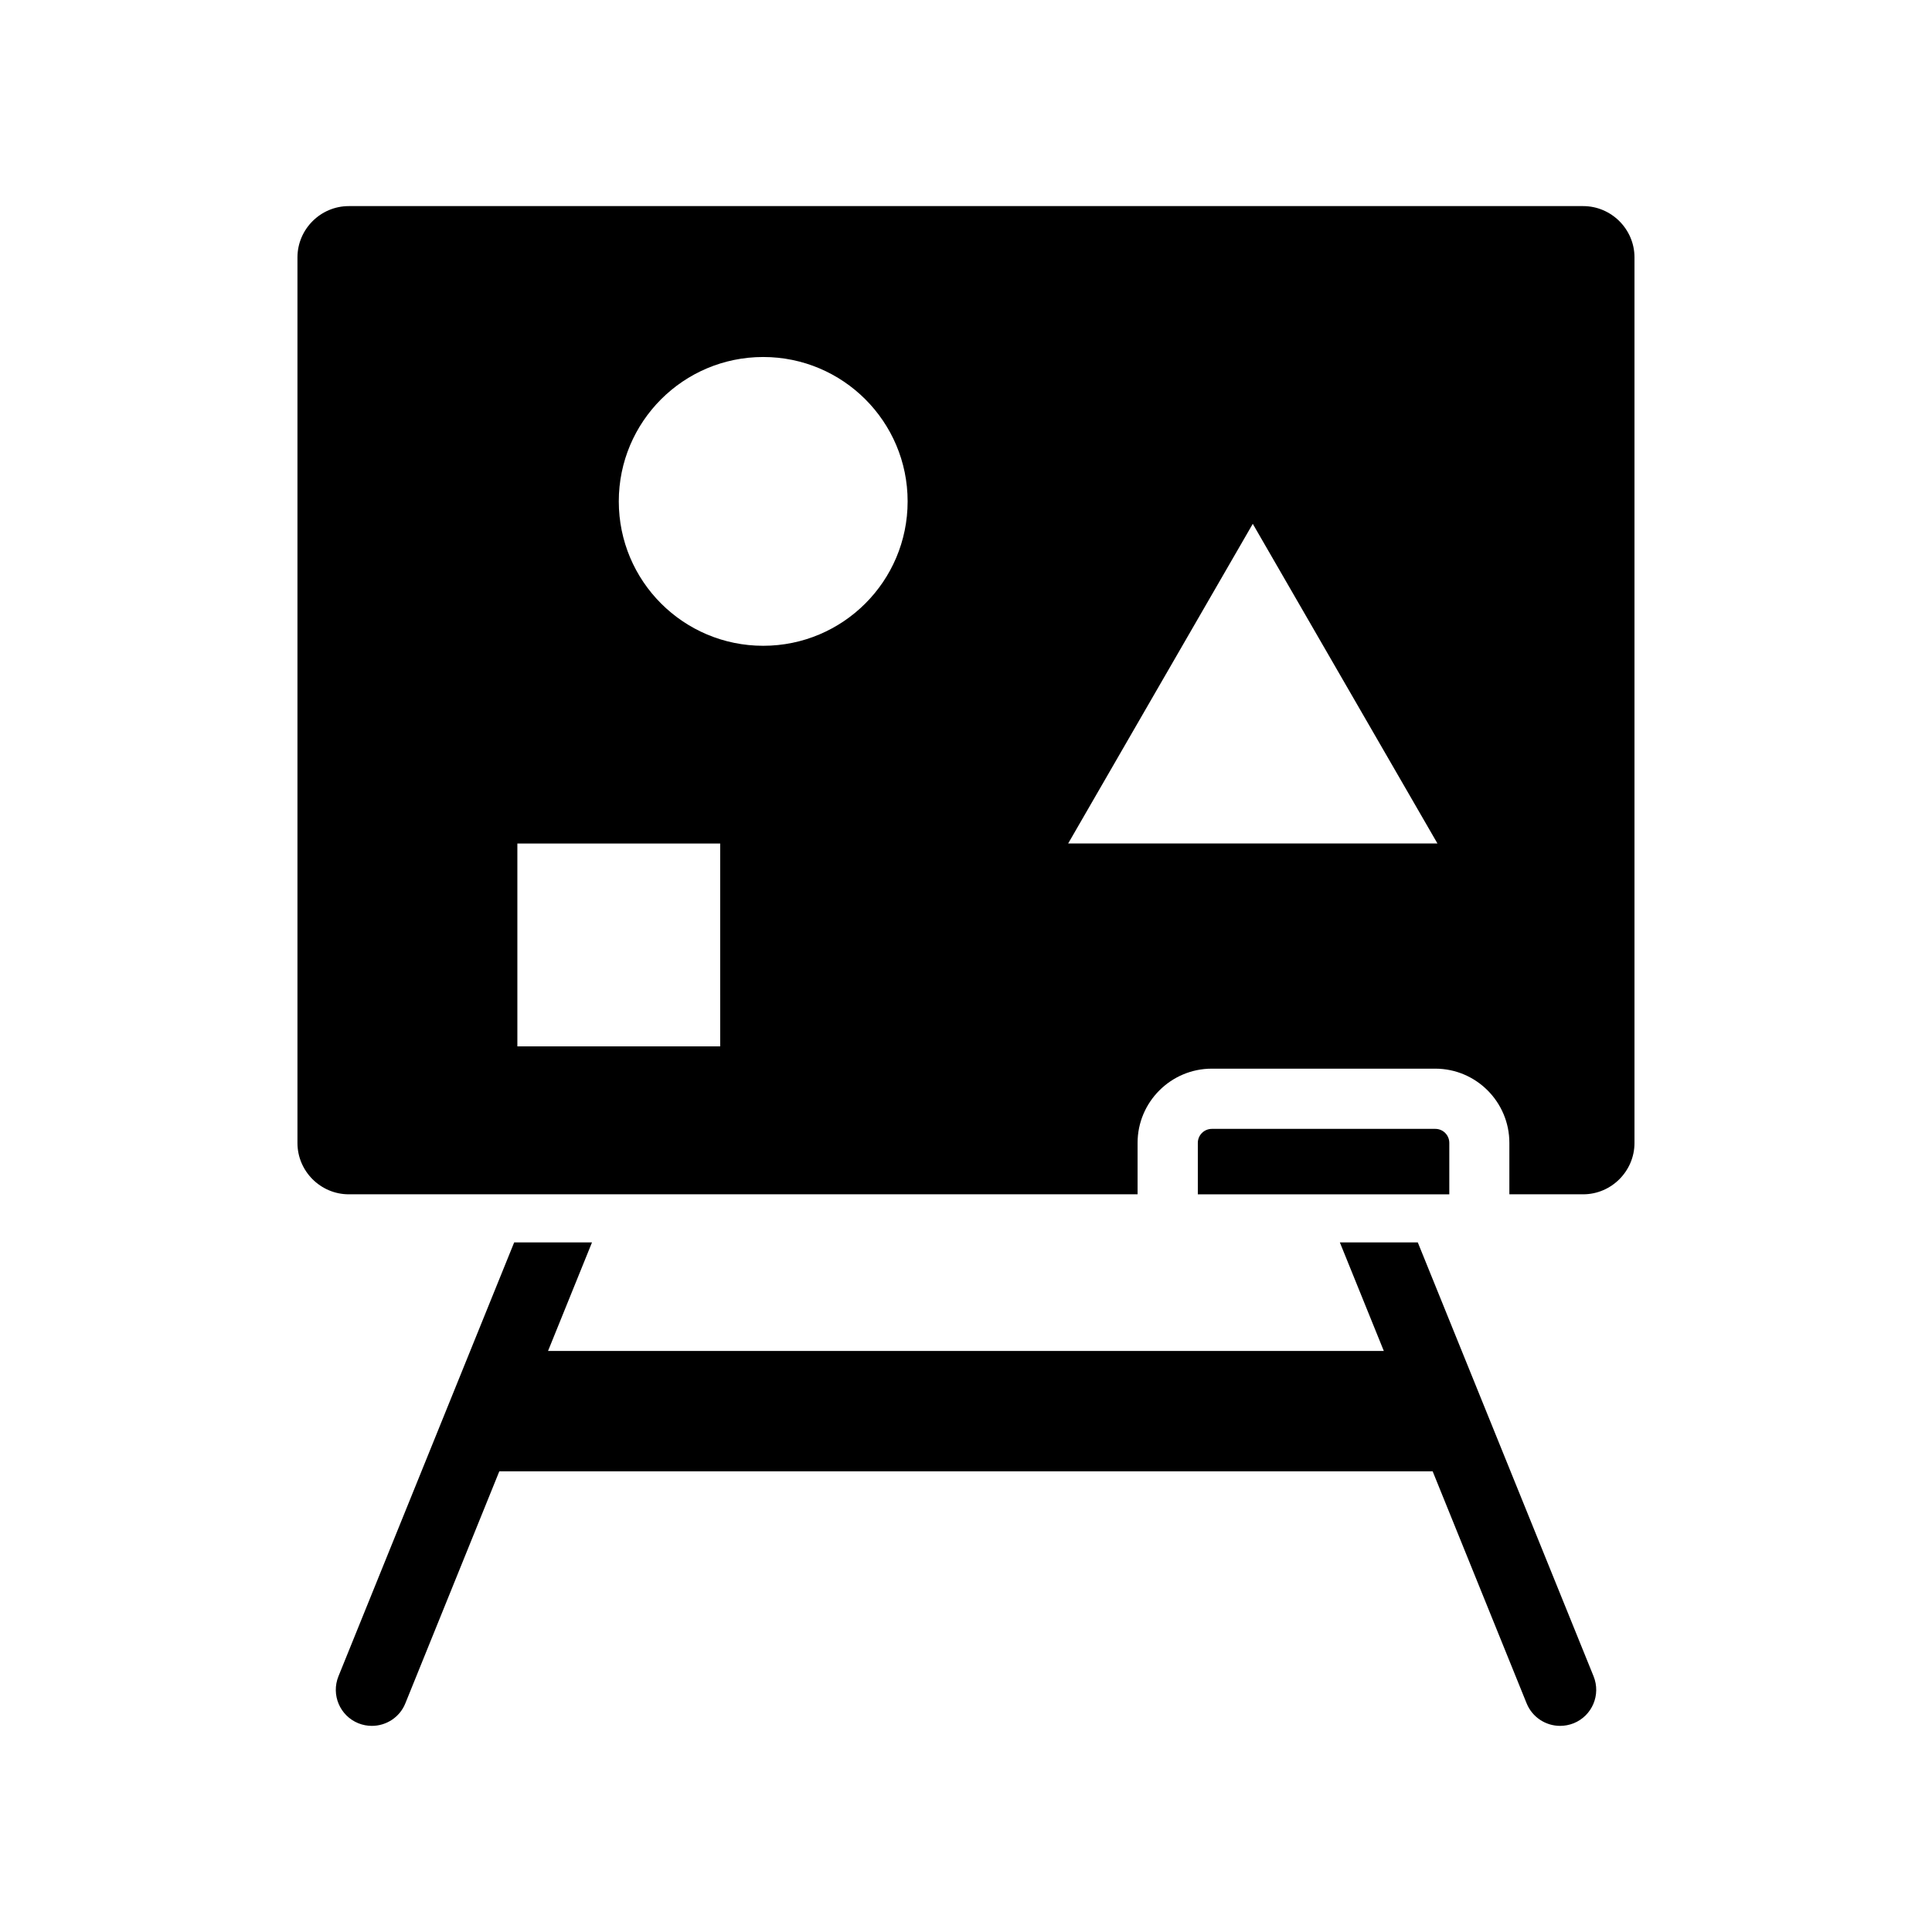 <?xml version="1.0" encoding="UTF-8"?>
<!-- The Best Svg Icon site in the world: iconSvg.co, Visit us! https://iconsvg.co -->
<svg fill="#000000" width="800px" height="800px" version="1.1" viewBox="144 144 512 512" xmlns="http://www.w3.org/2000/svg">
 <g>
  <path d="m528.08 446.88c0-2.047-1.652-3.715-3.699-3.715h-59.23c-2.047 0-3.715 1.668-3.715 3.715v13.633h66.645z"/>
  <path d="m563.56 198.62h-327.13c-7.496 0-13.602 6.141-13.602 13.602v234.68c0 7.477 6.125 13.602 13.602 13.602h209.04v-13.633c0-10.832 8.832-19.664 19.664-19.664h59.23c10.832 0 19.633 8.832 19.633 19.664v13.633h19.555c7.477 0 13.602-6.141 13.602-13.602v-234.68c0.016-7.461-6.125-13.602-13.59-13.602zm-228.7 222.68h-53.754v-53.75h53.75zm11.398-106.16c-21.145 0-38.273-17.129-38.273-38.273 0-21.129 17.129-38.258 38.273-38.258 21.129 0 38.273 17.129 38.273 38.258 0 21.145-17.145 38.273-38.273 38.273zm129.73 52.398h-48.918l24.465-42.367 24.465-42.352 24.465 42.352 24.48 42.367z"/>
  <path d="m519.73 473.25h-20.656l11.652 28.766h-221.49l11.652-28.766h-20.625l-46.57 114.98c-1.984 4.914 0.379 10.469 5.273 12.453 1.18 0.473 2.394 0.691 3.59 0.691 3.777 0 7.367-2.25 8.863-5.969l24.906-61.496h247.34l24.906 61.496c1.512 3.715 5.086 5.969 8.863 5.969 1.195 0 2.41-0.219 3.606-0.691 4.894-1.984 7.258-7.543 5.273-12.453z"/>
 </g>
</svg>